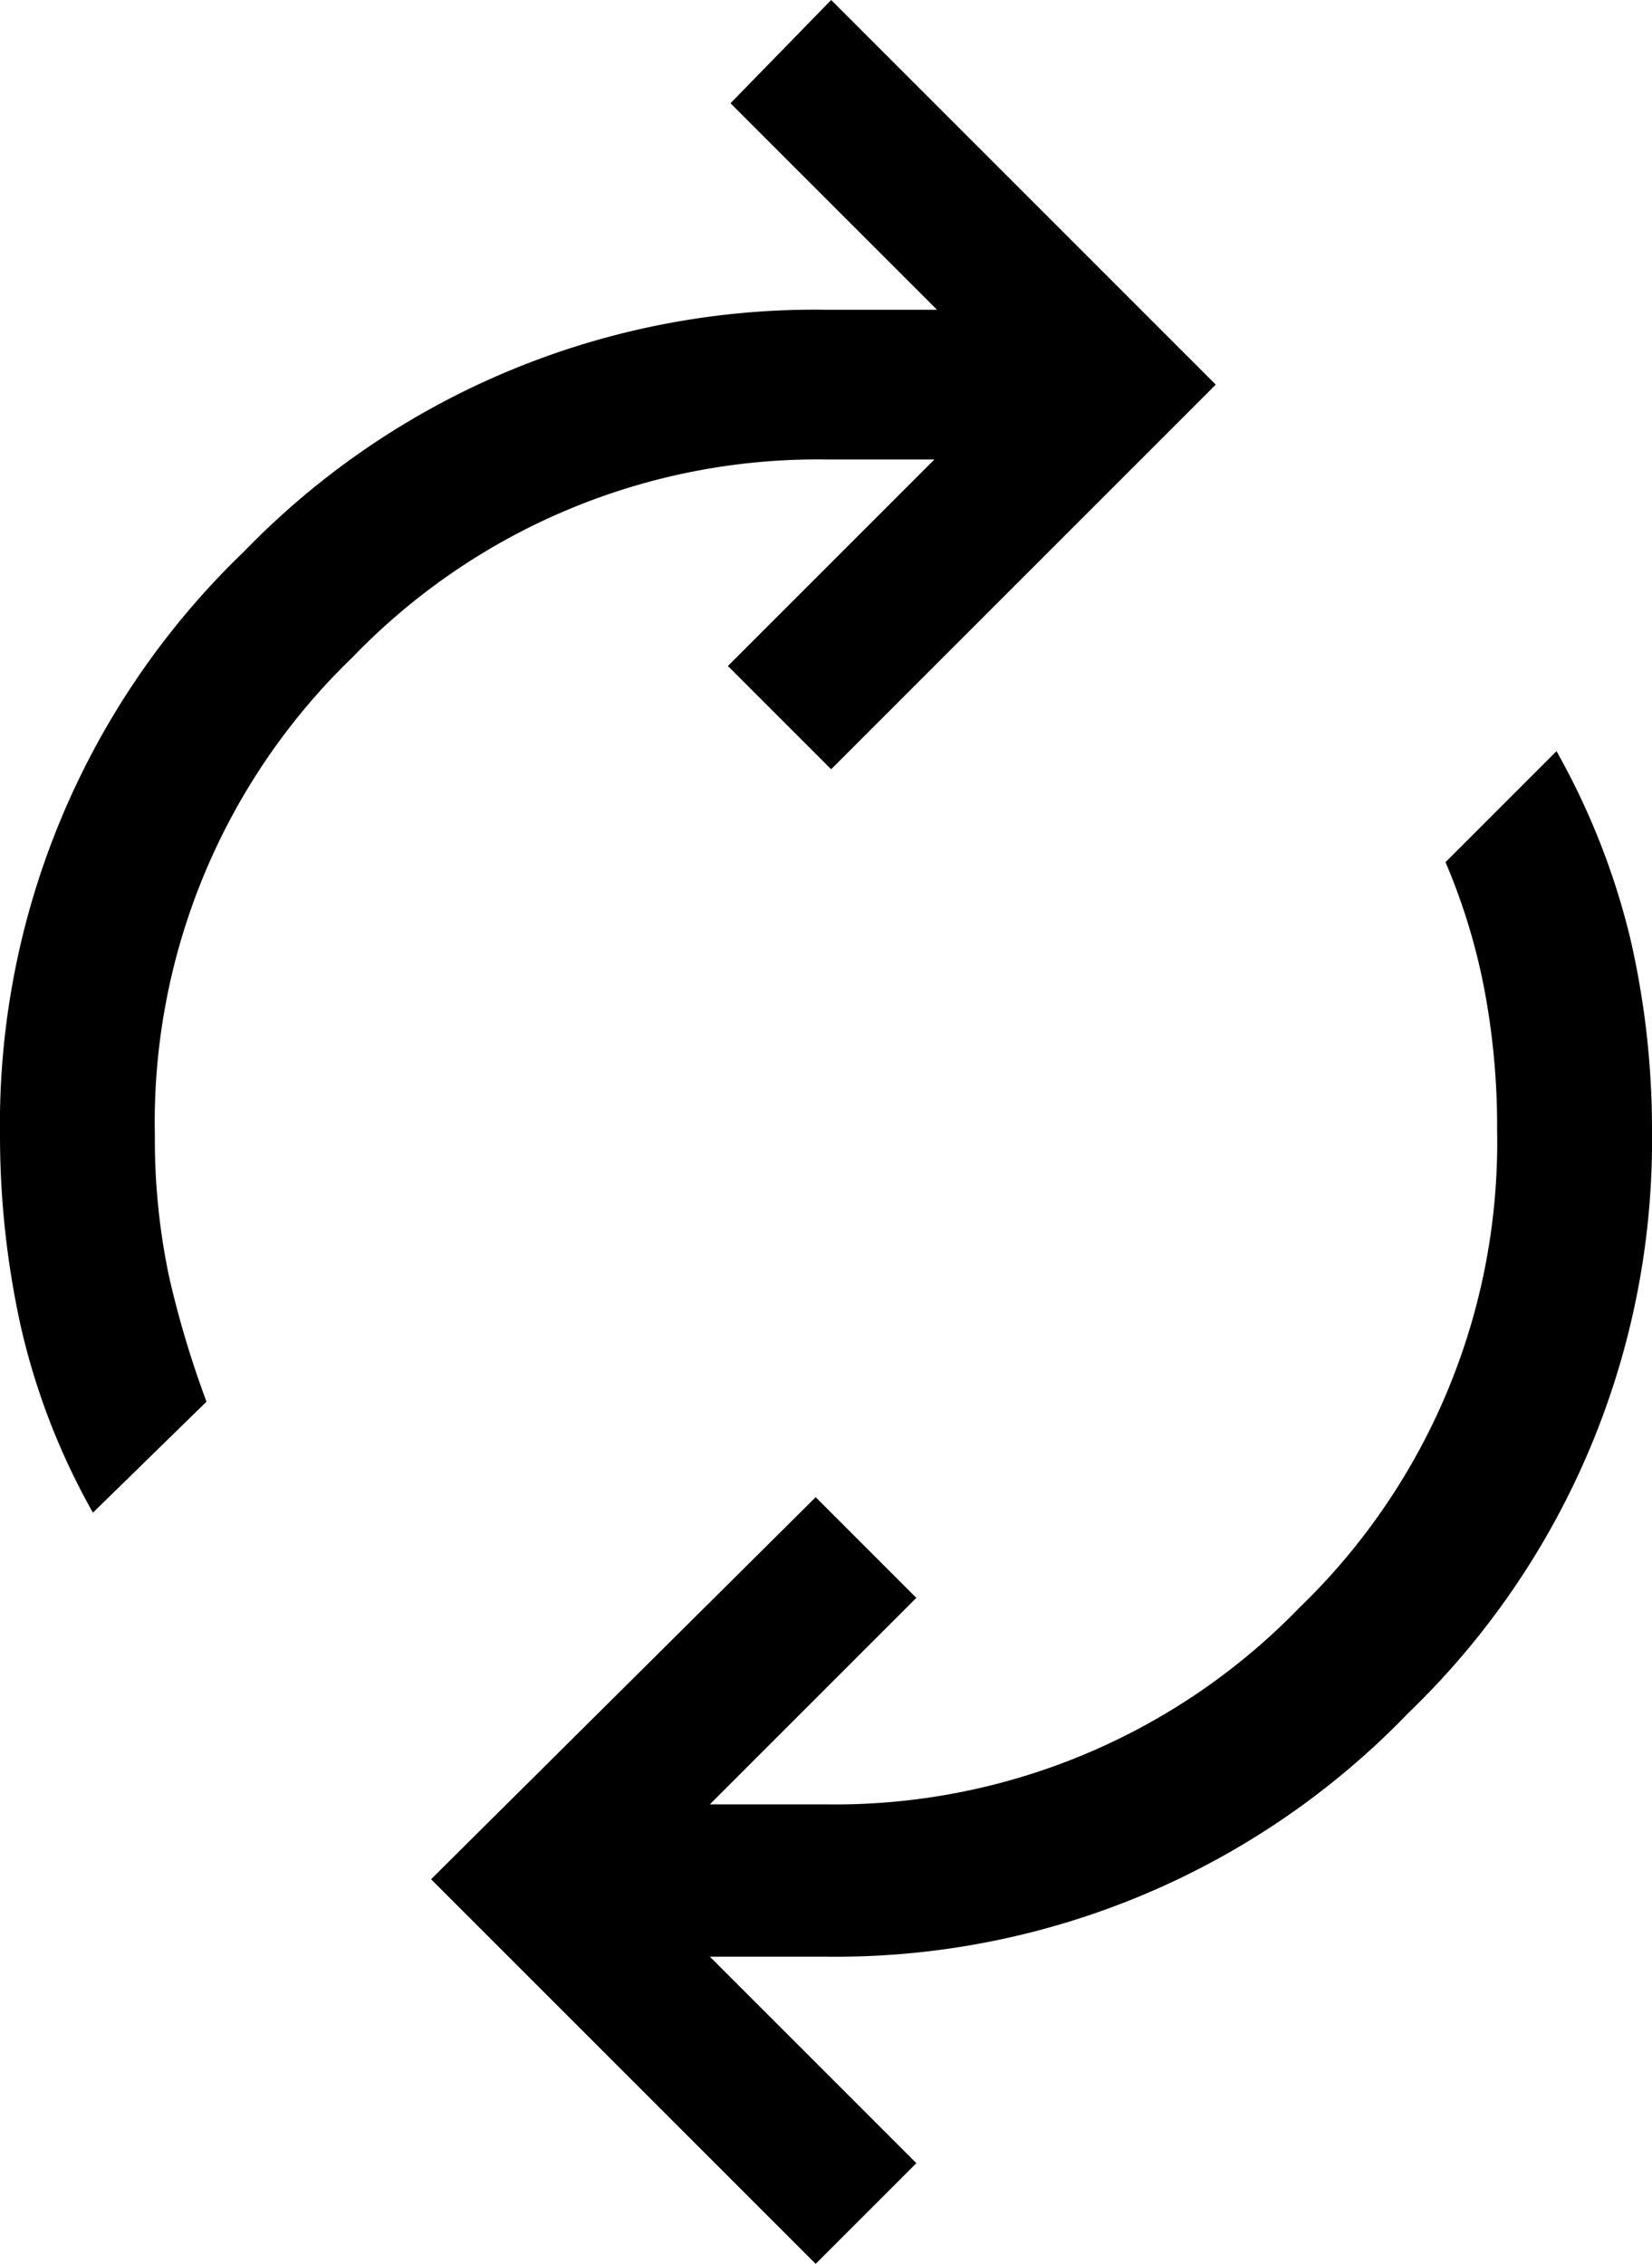 <svg id="Слой_1" data-name="Слой 1" xmlns="http://www.w3.org/2000/svg" viewBox="0 0 32 43.85"><title>refresh</title><path d="M1.8,29.3A13.39,13.39,0,0,1,.4,25.68,17.18,17.18,0,0,1,0,22,15.38,15.38,0,0,1,4.73,10.68,15.38,15.38,0,0,1,16,6h2.15l-4-4L16.1,0l7.45,7.45L16.1,14.9l-2-2,4-4H16a12.5,12.5,0,0,0-9.17,3.83A12.5,12.5,0,0,0,3,22a12.82,12.82,0,0,0,.28,2.75A19,19,0,0,0,4,27.15Zm14,14.55L8.35,36.4,15.8,29l1.95,1.95-4,4H16a12.52,12.52,0,0,0,9.18-3.82A12.52,12.52,0,0,0,29,21.9a14.28,14.28,0,0,0-.25-2.75A12,12,0,0,0,28,16.7l2.15-2.15a14.12,14.12,0,0,1,1.43,3.63A16.45,16.45,0,0,1,32,21.9a15.39,15.39,0,0,1-4.72,11.28A15.39,15.39,0,0,1,16,37.9H13.75l4,4Z"/></svg>